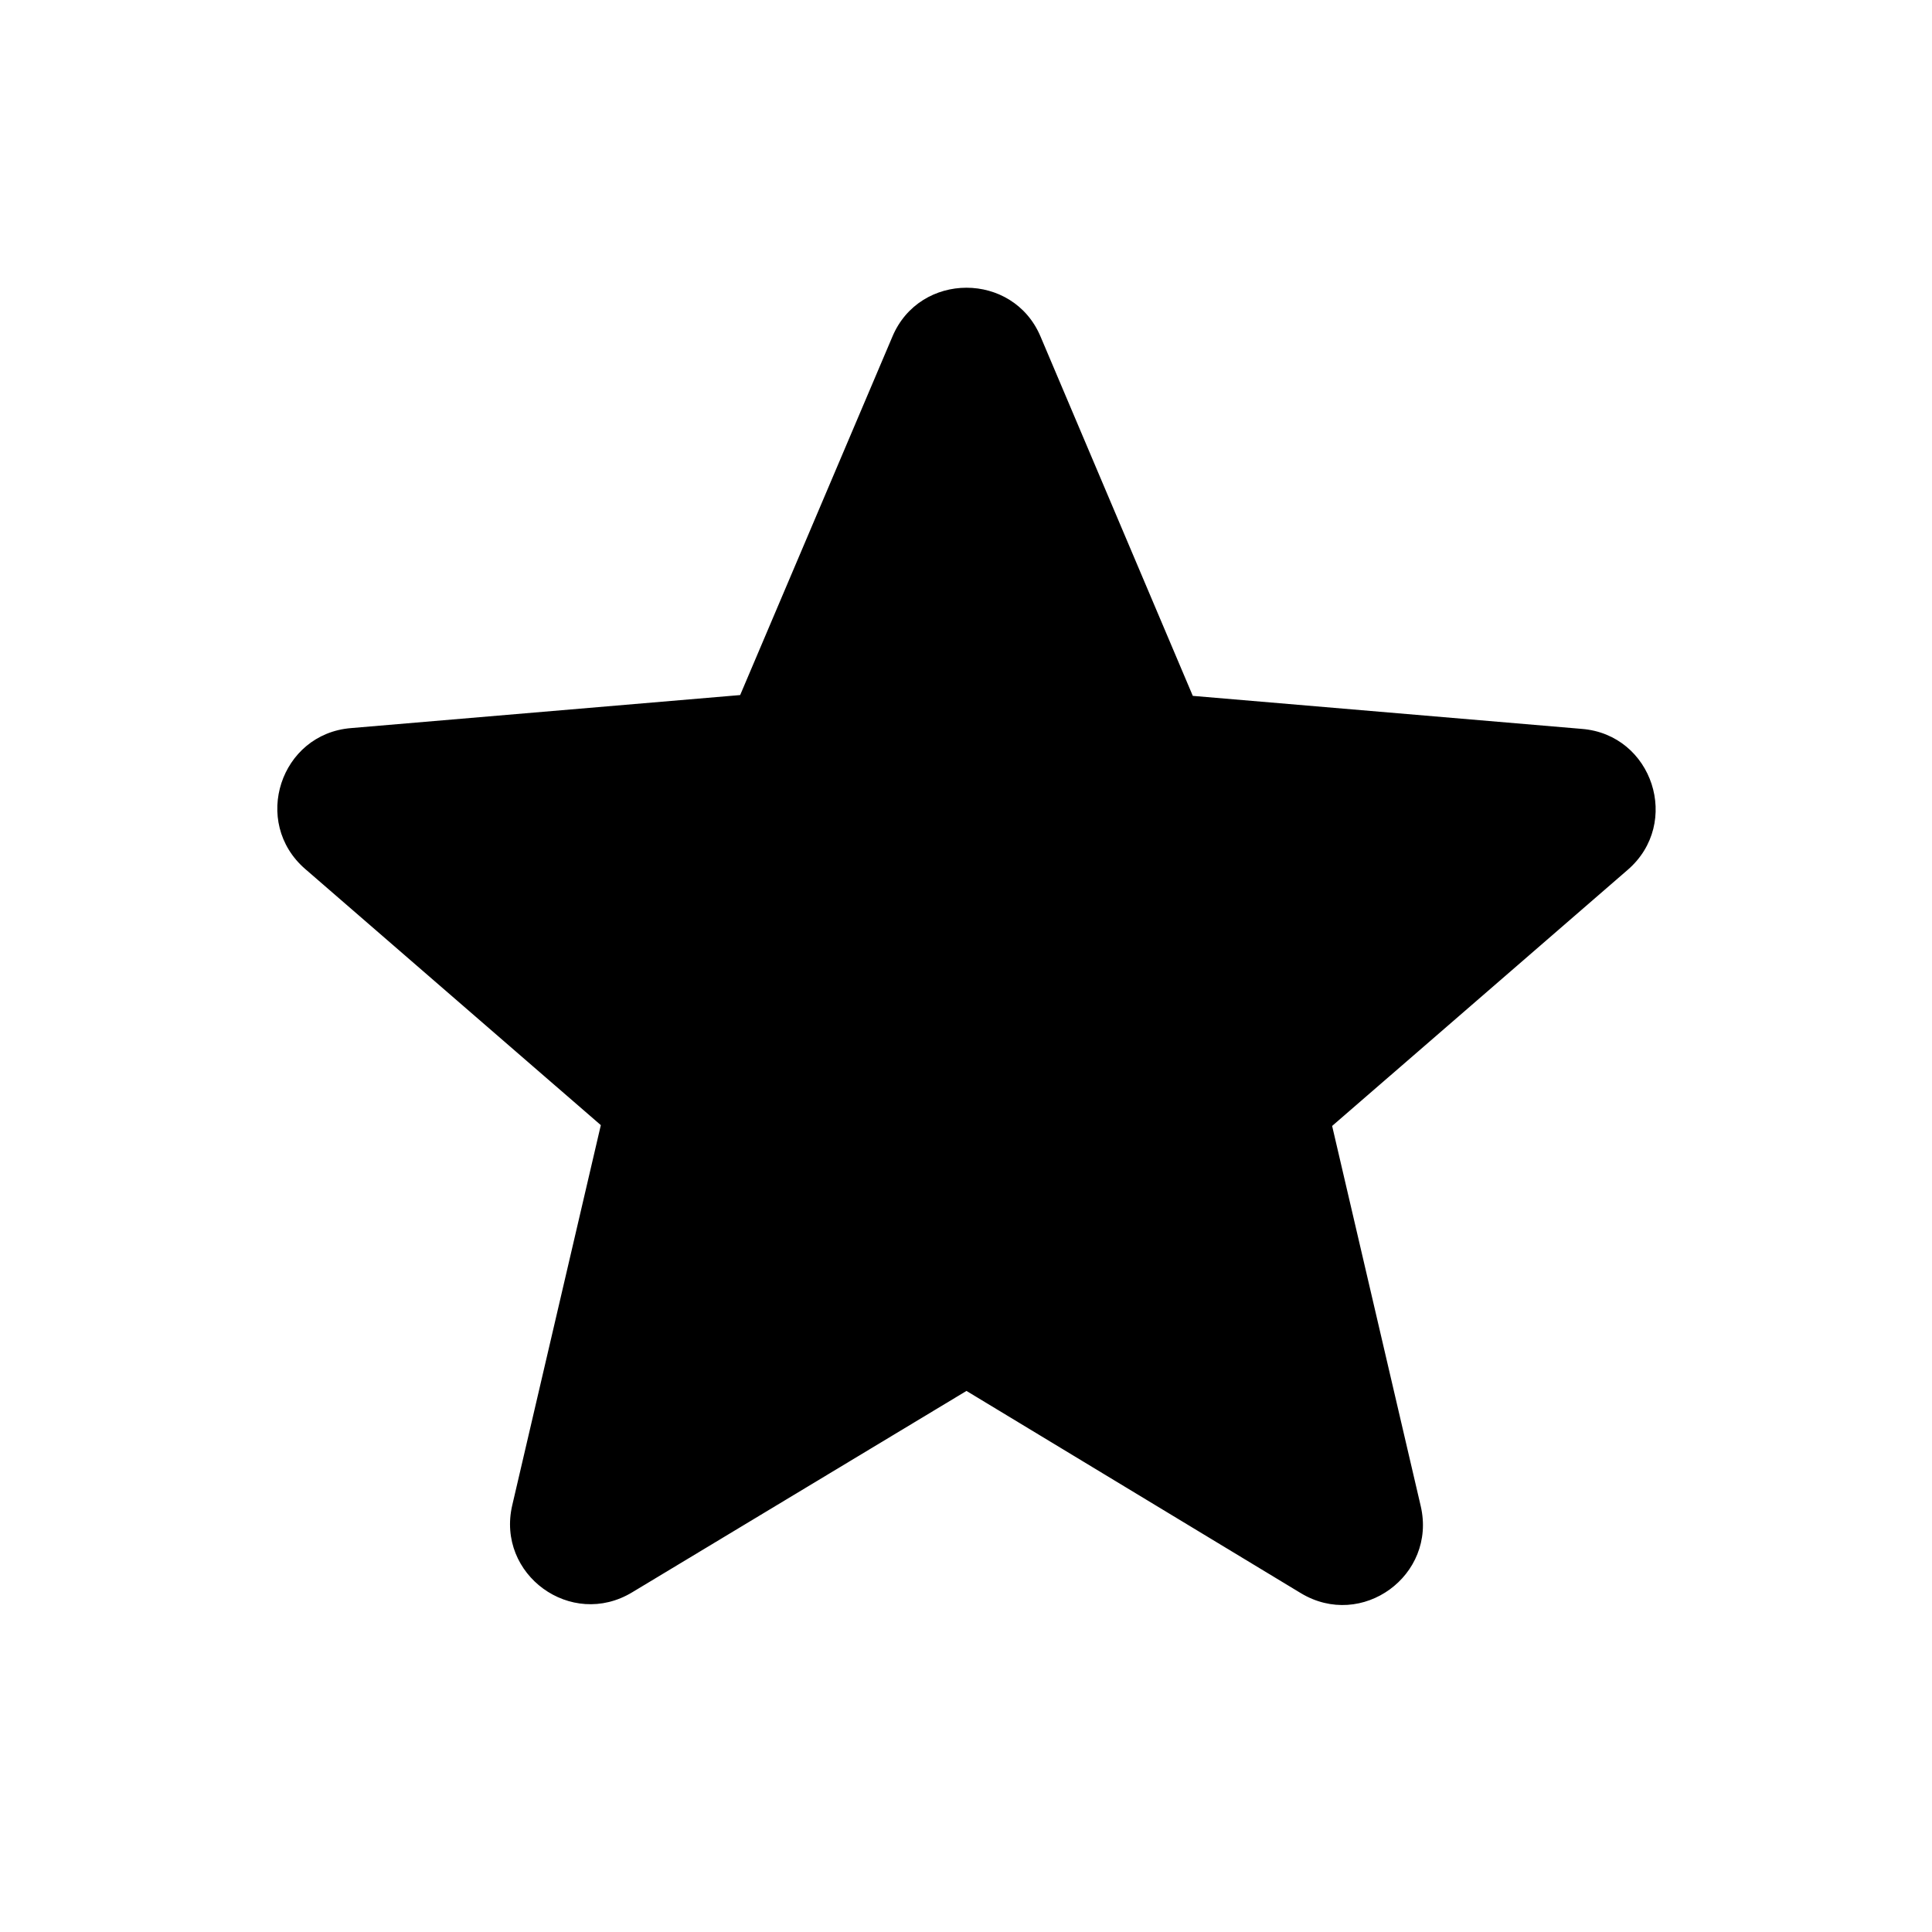 <svg xmlns="http://www.w3.org/2000/svg" xmlns:xlink="http://www.w3.org/1999/xlink" width="16" height="16"><g transform="scale(.667)"><svg xmlns="http://www.w3.org/2000/svg" width="24" height="24" fill="none" viewBox="0 0 24 24"><path fill="#000" d="m12 17.27 4.15 2.51c.76.46 1.69-.22 1.49-1.08l-1.1-4.72 3.67-3.18c.67-.58.31-1.68-.57-1.75l-4.83-.41-1.89-4.46c-.34-.81-1.5-.81-1.84 0L9.19 8.63l-4.83.41c-.88.07-1.24 1.17-.57 1.75l3.67 3.18-1.1 4.72c-.2.86.73 1.54 1.49 1.08l4.15-2.5Z"/></svg></g></svg>